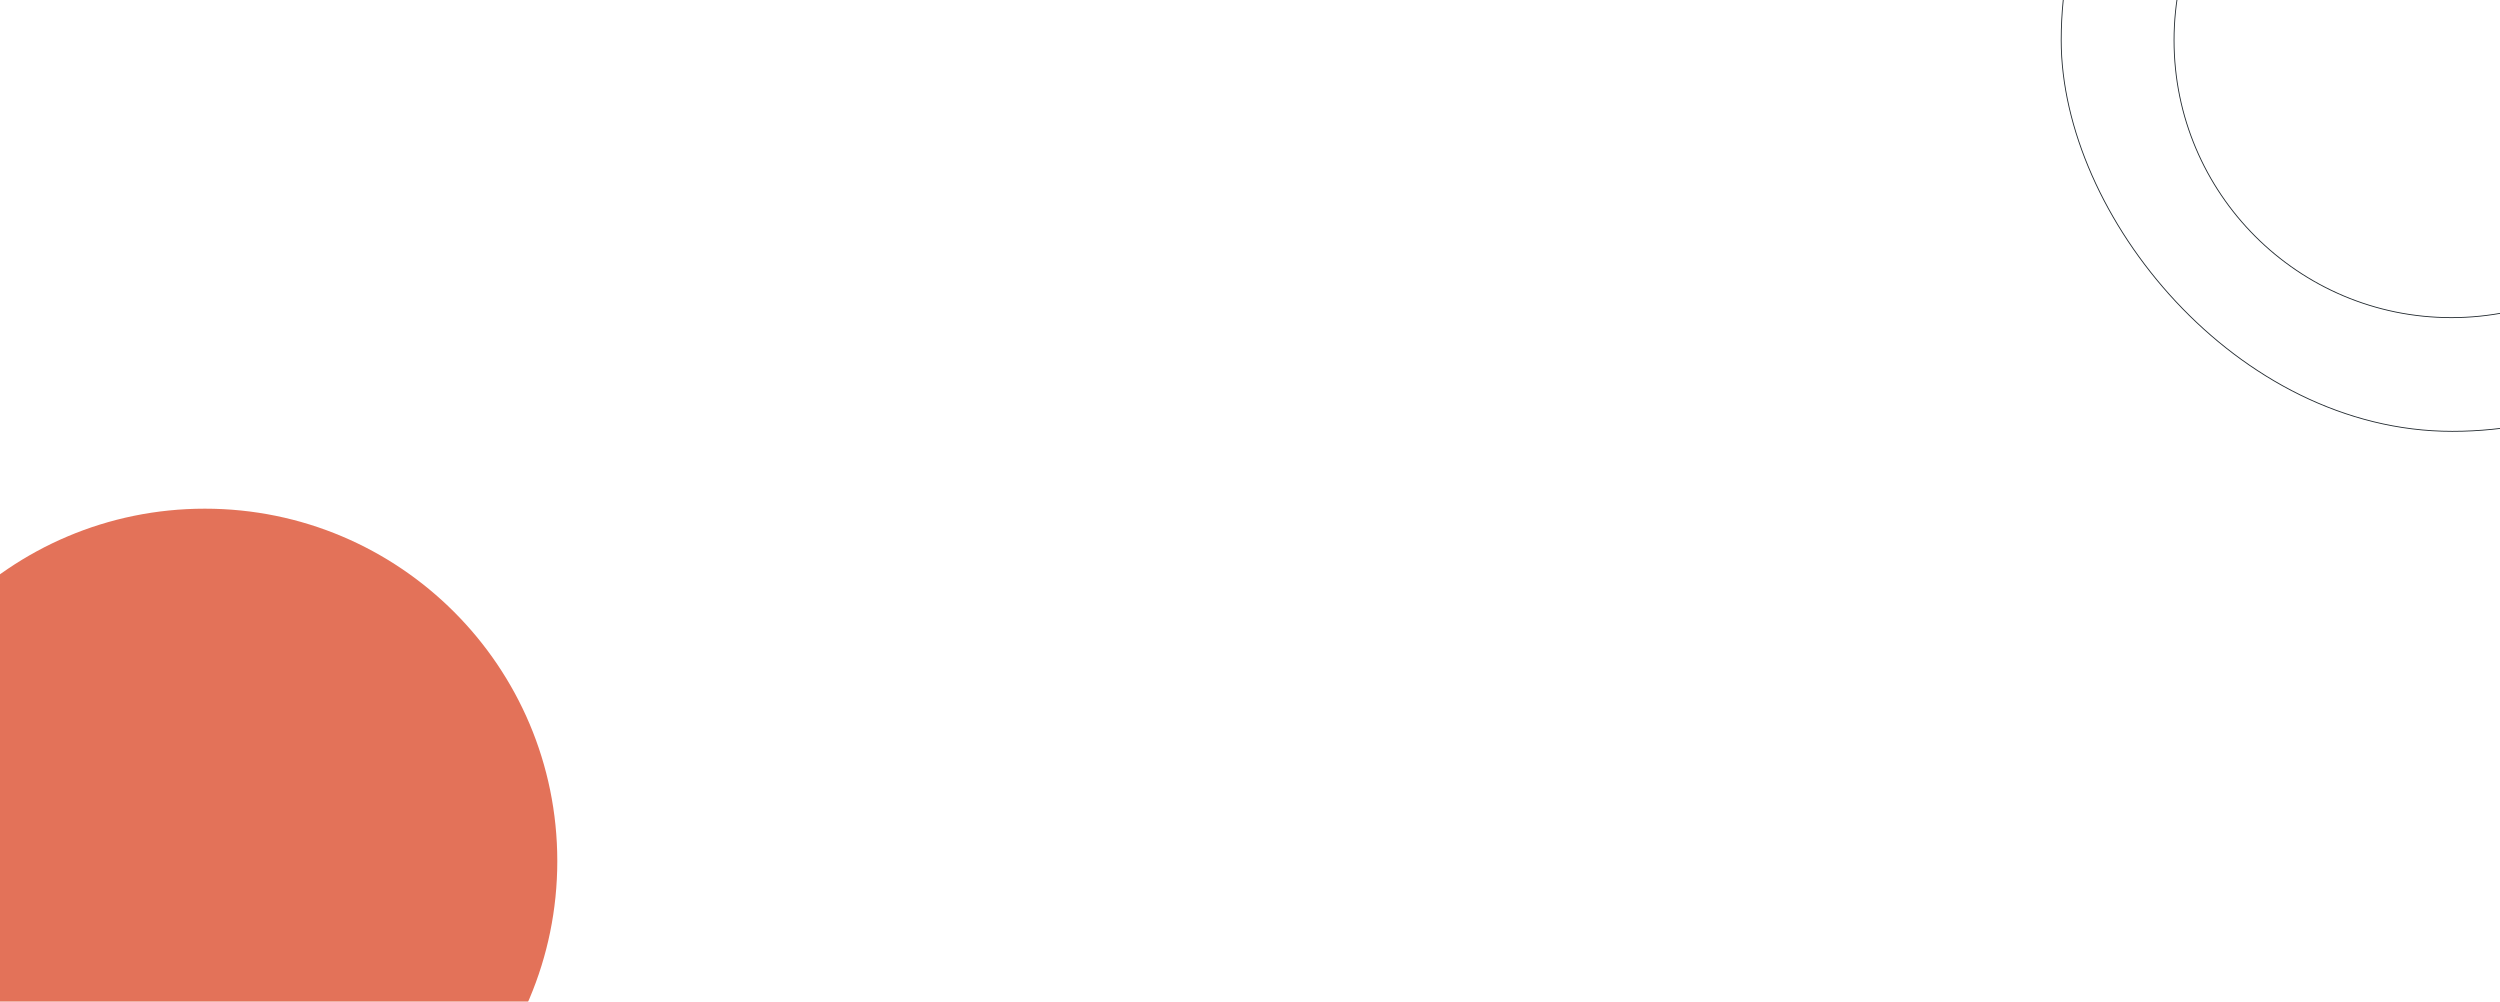<svg width="1440" height="577" viewBox="0 0 1440 577" fill="none" xmlns="http://www.w3.org/2000/svg">
<circle cx="42" cy="1" r="5" fill="white"/>
<circle cx="92" cy="1" r="5" fill="white"/>
<circle cx="142" cy="1" r="5" fill="white"/>
<circle cx="42" cy="51" r="5" fill="white"/>
<circle cx="92" cy="51" r="5" fill="white"/>
<circle cx="142" cy="51" r="5" fill="white"/>
<circle cx="42" cy="101" r="5" fill="white"/>
<circle cx="92" cy="101" r="5" fill="white"/>
<circle cx="142" cy="101" r="5" fill="white"/>
<circle cx="42" cy="151" r="5" fill="white"/>
<circle cx="92" cy="151" r="5" fill="white"/>
<circle cx="142" cy="151" r="5" fill="white"/>
<circle cx="42" cy="201" r="5" fill="white"/>
<circle cx="92" cy="201" r="5" fill="white"/>
<circle cx="142" cy="201" r="5" fill="white"/>
<circle cx="42" cy="251" r="5" fill="white"/>
<circle cx="92" cy="251" r="5" fill="white"/>
<circle cx="142" cy="251" r="5" fill="white"/>
<circle cx="42" cy="301" r="5" fill="white"/>
<circle cx="92" cy="301" r="5" fill="white"/>
<circle cx="142" cy="301" r="5" fill="white"/>
<circle cx="42" cy="351" r="5" fill="white"/>
<circle cx="92" cy="351" r="5" fill="white"/>
<circle cx="142" cy="351" r="5" fill="white"/>
<circle cx="42" cy="401" r="5" fill="white"/>
<circle cx="92" cy="401" r="5" fill="white"/>
<g filter="url(#filter0_d_1538_3745)">
<circle cx="114" cy="486" r="203" fill="#E37259"/>
</g>
<rect x="1187.25" y="-202.046" width="450.5" height="450.5" rx="225.25" stroke="#20282E" stroke-width="0.5"/>
<circle cx="1412" cy="23.204" r="159.75" stroke="#20282E" stroke-width="0.5"/>
<defs>
<filter id="filter0_d_1538_3745" x="-125" y="253" width="486" height="486" filterUnits="userSpaceOnUse" color-interpolation-filters="sRGB">
<feFlood flood-opacity="0" result="BackgroundImageFix"/>
<feColorMatrix in="SourceAlpha" type="matrix" values="0 0 0 0 0 0 0 0 0 0 0 0 0 0 0 0 0 0 127 0" result="hardAlpha"/>
<feMorphology radius="10" operator="dilate" in="SourceAlpha" result="effect1_dropShadow_1538_3745"/>
<feOffset dx="4" dy="10"/>
<feGaussianBlur stdDeviation="15"/>
<feComposite in2="hardAlpha" operator="out"/>
<feColorMatrix type="matrix" values="0 0 0 0 1 0 0 0 0 1 0 0 0 0 1 0 0 0 0.25 0"/>
<feBlend mode="normal" in2="BackgroundImageFix" result="effect1_dropShadow_1538_3745"/>
<feBlend mode="normal" in="SourceGraphic" in2="effect1_dropShadow_1538_3745" result="shape"/>
</filter>
</defs>
</svg>
